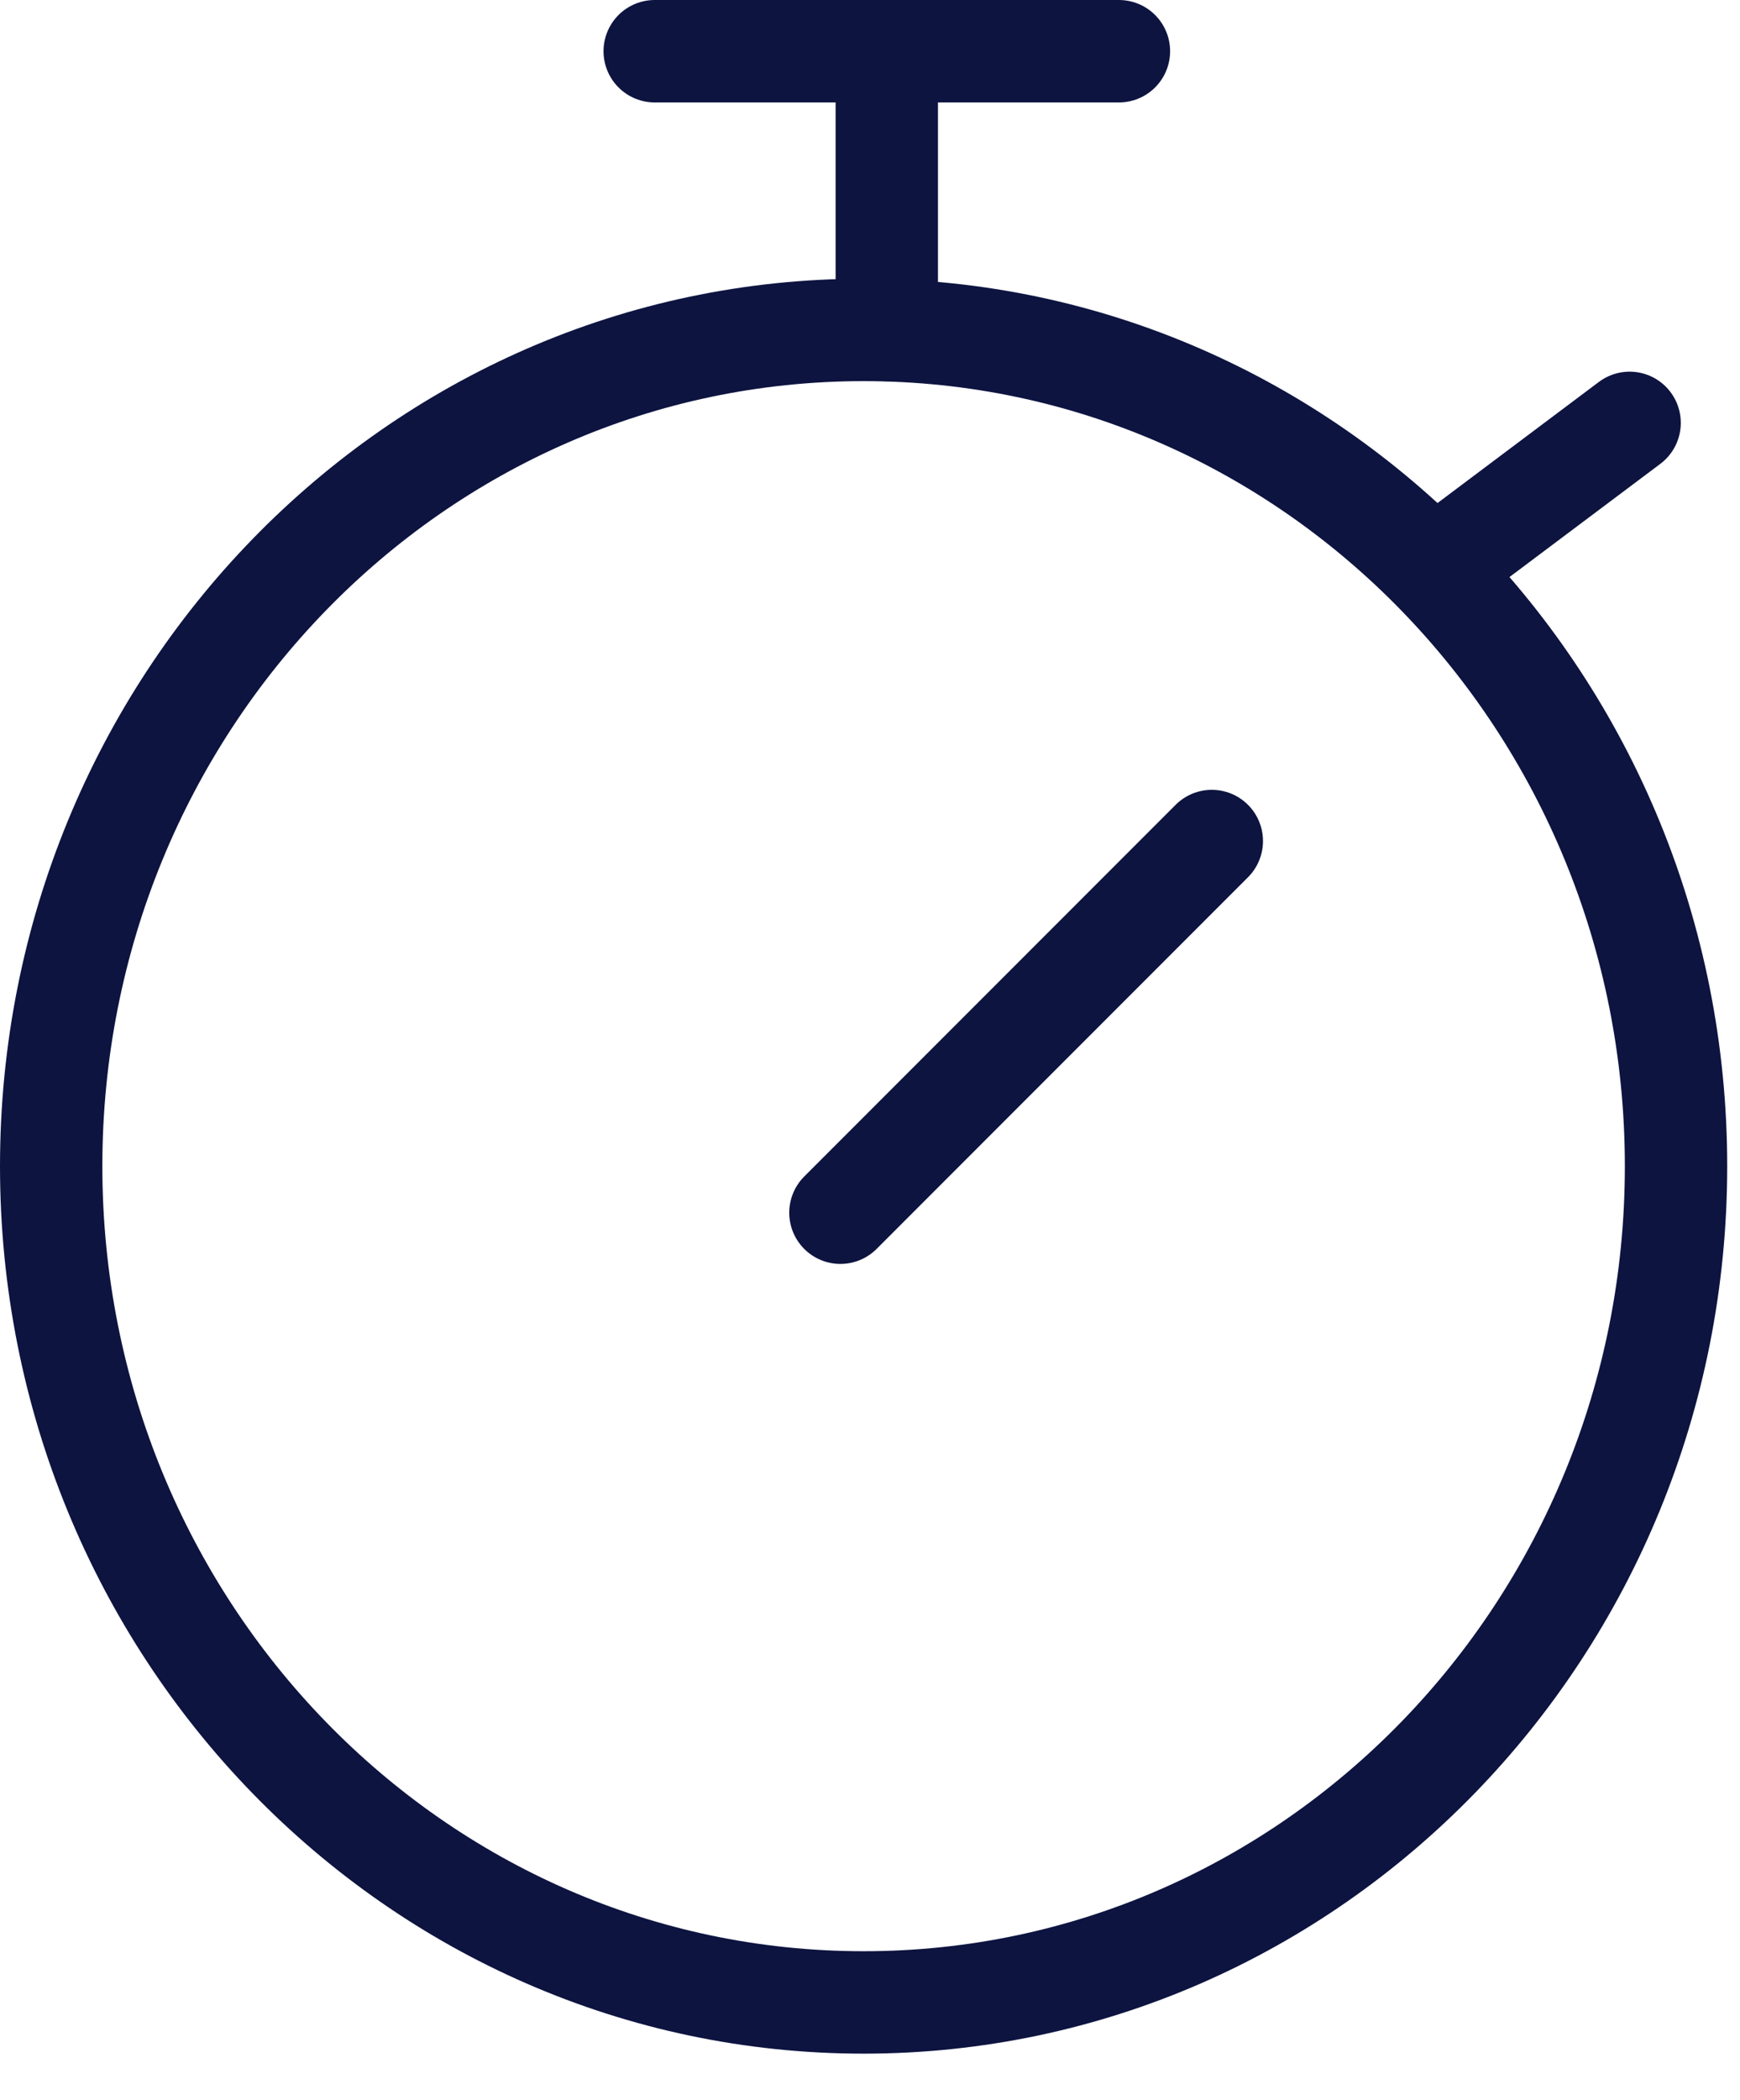 <svg width="34" height="41" viewBox="0 0 34 41" fill="none" xmlns="http://www.w3.org/2000/svg">
<path d="M16.875 39.099C25.642 39.099 32.75 31.789 32.75 22.771C32.75 13.753 25.642 6.442 16.875 6.442C8.107 6.442 1 13.753 1 22.771C1 31.789 8.107 39.099 16.875 39.099Z" stroke="#0D1440" stroke-width="2" stroke-linecap="round" stroke-linejoin="round"/>
<path d="M16.422 23.679L23.679 16.422" stroke="#0D1440" stroke-width="2" stroke-linecap="round" stroke-linejoin="round"/>
<path d="M28.215 10.978L31.843 8.257" stroke="#0D1440" stroke-width="2" stroke-linecap="round" stroke-linejoin="round"/>
<path d="M17.328 6.443V1" stroke="#0D1440" stroke-width="2" stroke-linecap="round" stroke-linejoin="round"/>
<path d="M12.793 1H21.864" stroke="#0D1440" stroke-width="2" stroke-linecap="round" stroke-linejoin="round"/>
</svg>
